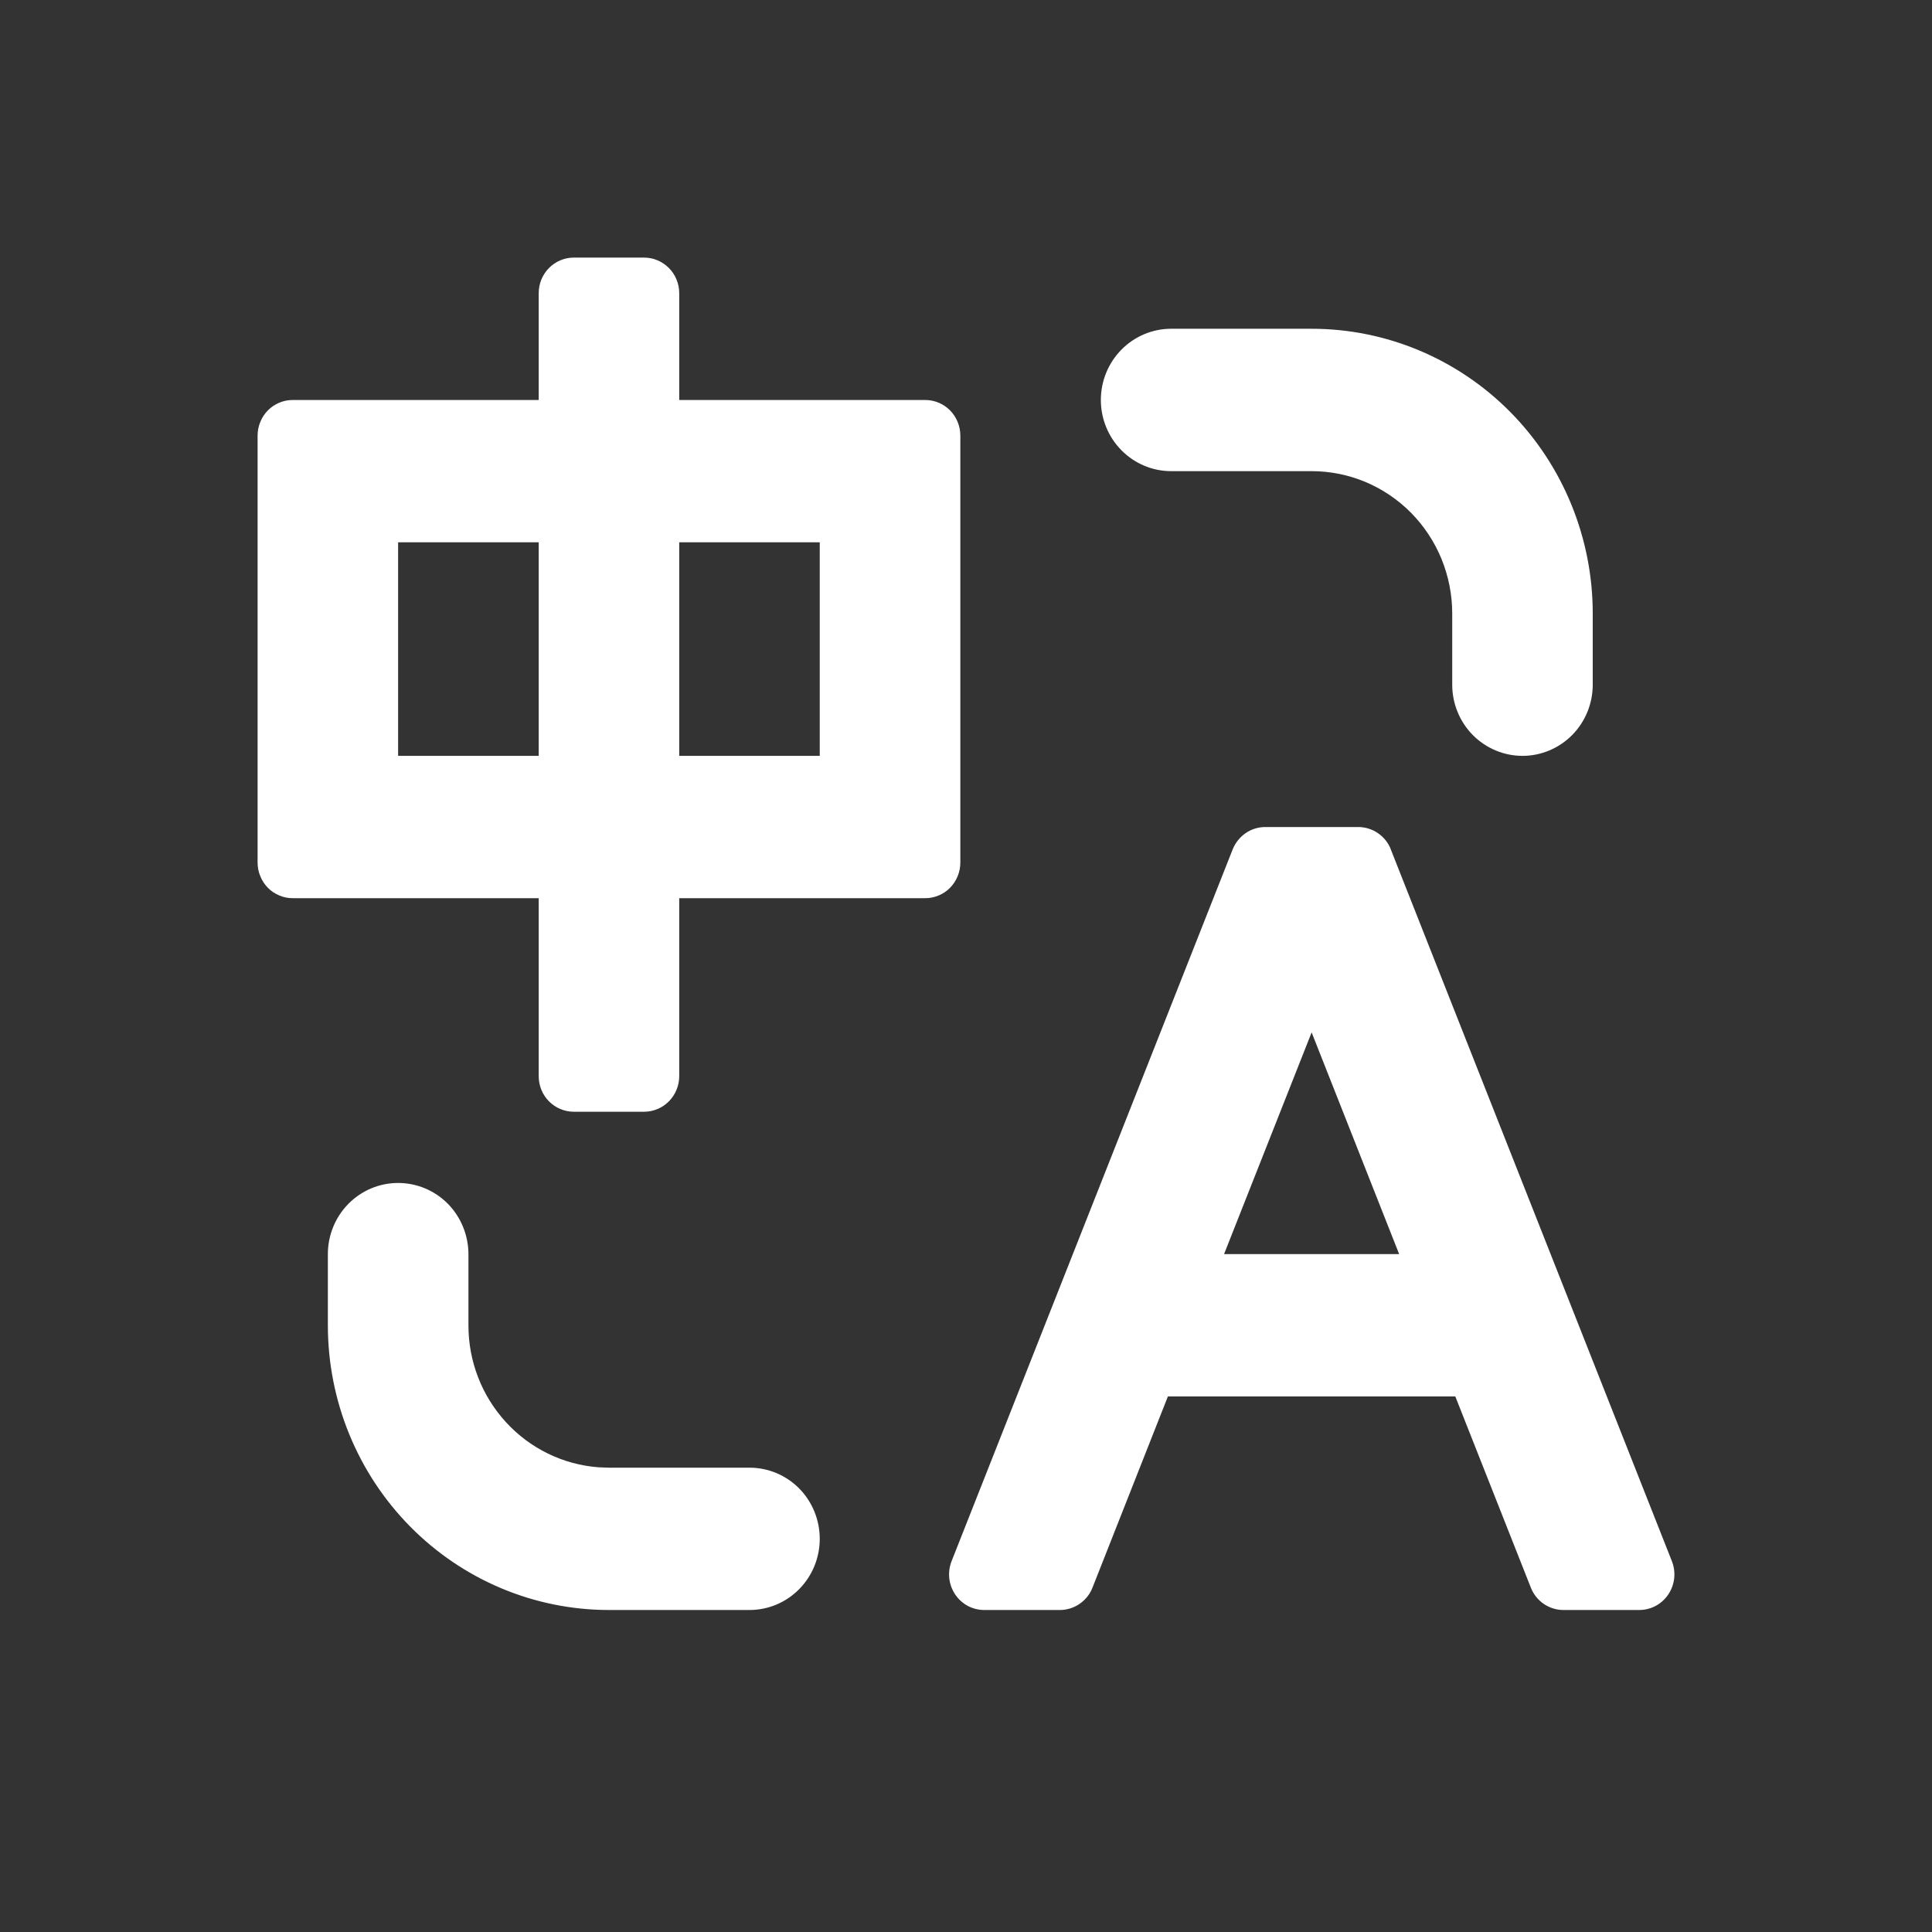 <svg width="30" height="30" viewBox="0 0 30 30" fill="none" xmlns="http://www.w3.org/2000/svg">
<rect x="0" y="0" width="30" height="30" fill="#333333" stroke="none"/>
<g id="Frame">
<path id="Vector" d="M7.274 19.474V20.579C7.273 21.137 7.481 21.674 7.856 22.083C8.23 22.492 8.743 22.742 9.292 22.784L9.456 22.79H11.638C11.928 22.79 12.205 22.906 12.41 23.113C12.614 23.32 12.729 23.602 12.729 23.895C12.729 24.188 12.614 24.469 12.41 24.676C12.205 24.884 11.928 25 11.638 25H9.456C8.298 25 7.188 24.534 6.37 23.705C5.551 22.876 5.091 21.752 5.091 20.579V19.474C5.091 19.181 5.206 18.899 5.411 18.692C5.615 18.485 5.893 18.369 6.182 18.369C6.472 18.369 6.749 18.485 6.954 18.692C7.158 18.899 7.273 19.181 7.274 19.474ZM21.596 13.189L25.961 24.242C25.994 24.326 26.006 24.417 25.997 24.506C25.987 24.596 25.956 24.683 25.906 24.757C25.856 24.832 25.788 24.894 25.71 24.936C25.631 24.978 25.543 25 25.453 25H24.277C24.168 25 24.062 24.967 23.971 24.905C23.881 24.843 23.811 24.755 23.771 24.653L22.598 21.684H18.135L16.964 24.653C16.924 24.756 16.854 24.843 16.763 24.905C16.673 24.967 16.566 25 16.457 25H15.283C15.194 25 15.106 24.978 15.027 24.936C14.948 24.893 14.881 24.832 14.831 24.757C14.781 24.682 14.75 24.596 14.74 24.506C14.731 24.416 14.743 24.326 14.776 24.242L19.141 13.189C19.182 13.087 19.252 12.999 19.342 12.937C19.432 12.875 19.538 12.842 19.647 12.842H21.09C21.199 12.842 21.306 12.875 21.396 12.937C21.487 12.999 21.557 13.086 21.597 13.189H21.596ZM20.367 16.031L19.007 19.474H21.726L20.367 16.031ZM10.547 4.553V6.211H14.366C14.511 6.211 14.65 6.269 14.752 6.372C14.854 6.476 14.912 6.617 14.912 6.763V13.395C14.912 13.541 14.854 13.682 14.752 13.786C14.65 13.889 14.511 13.947 14.366 13.947H10.547V16.71C10.547 16.857 10.489 16.998 10.387 17.101C10.285 17.205 10.146 17.263 10.001 17.263H8.91C8.766 17.263 8.627 17.205 8.524 17.101C8.422 16.998 8.365 16.857 8.365 16.71V13.947H4.546C4.474 13.947 4.403 13.933 4.337 13.905C4.271 13.877 4.21 13.837 4.16 13.786C4.109 13.734 4.069 13.673 4.042 13.606C4.014 13.539 4 13.467 4 13.395V6.763C4 6.691 4.014 6.619 4.042 6.552C4.069 6.485 4.109 6.424 4.16 6.372C4.21 6.321 4.271 6.28 4.337 6.253C4.403 6.225 4.474 6.211 4.546 6.211H8.365V4.553C8.365 4.48 8.379 4.408 8.406 4.341C8.434 4.274 8.474 4.213 8.524 4.162C8.575 4.111 8.635 4.07 8.701 4.042C8.768 4.014 8.839 4 8.91 4H10.001C10.073 4 10.144 4.014 10.21 4.042C10.276 4.07 10.336 4.111 10.387 4.162C10.438 4.213 10.478 4.274 10.505 4.341C10.533 4.408 10.547 4.48 10.547 4.553ZM20.367 5.105C21.525 5.105 22.635 5.571 23.454 6.4C24.272 7.229 24.732 8.354 24.732 9.526V10.632C24.732 10.925 24.617 11.206 24.413 11.413C24.208 11.62 23.93 11.737 23.641 11.737C23.352 11.737 23.074 11.62 22.869 11.413C22.665 11.206 22.55 10.925 22.55 10.632V9.526C22.55 9.236 22.493 8.949 22.384 8.68C22.274 8.412 22.113 8.168 21.911 7.963C21.708 7.758 21.467 7.595 21.203 7.484C20.938 7.373 20.654 7.316 20.367 7.316H18.185C17.896 7.316 17.618 7.199 17.414 6.992C17.209 6.785 17.094 6.504 17.094 6.211C17.094 5.917 17.209 5.636 17.414 5.429C17.618 5.222 17.896 5.105 18.185 5.105H20.367ZM8.365 8.421H6.182V11.737H8.365V8.421ZM12.729 8.421H10.547V11.737H12.729V8.421Z" fill="white"/>
</g>
</svg>
